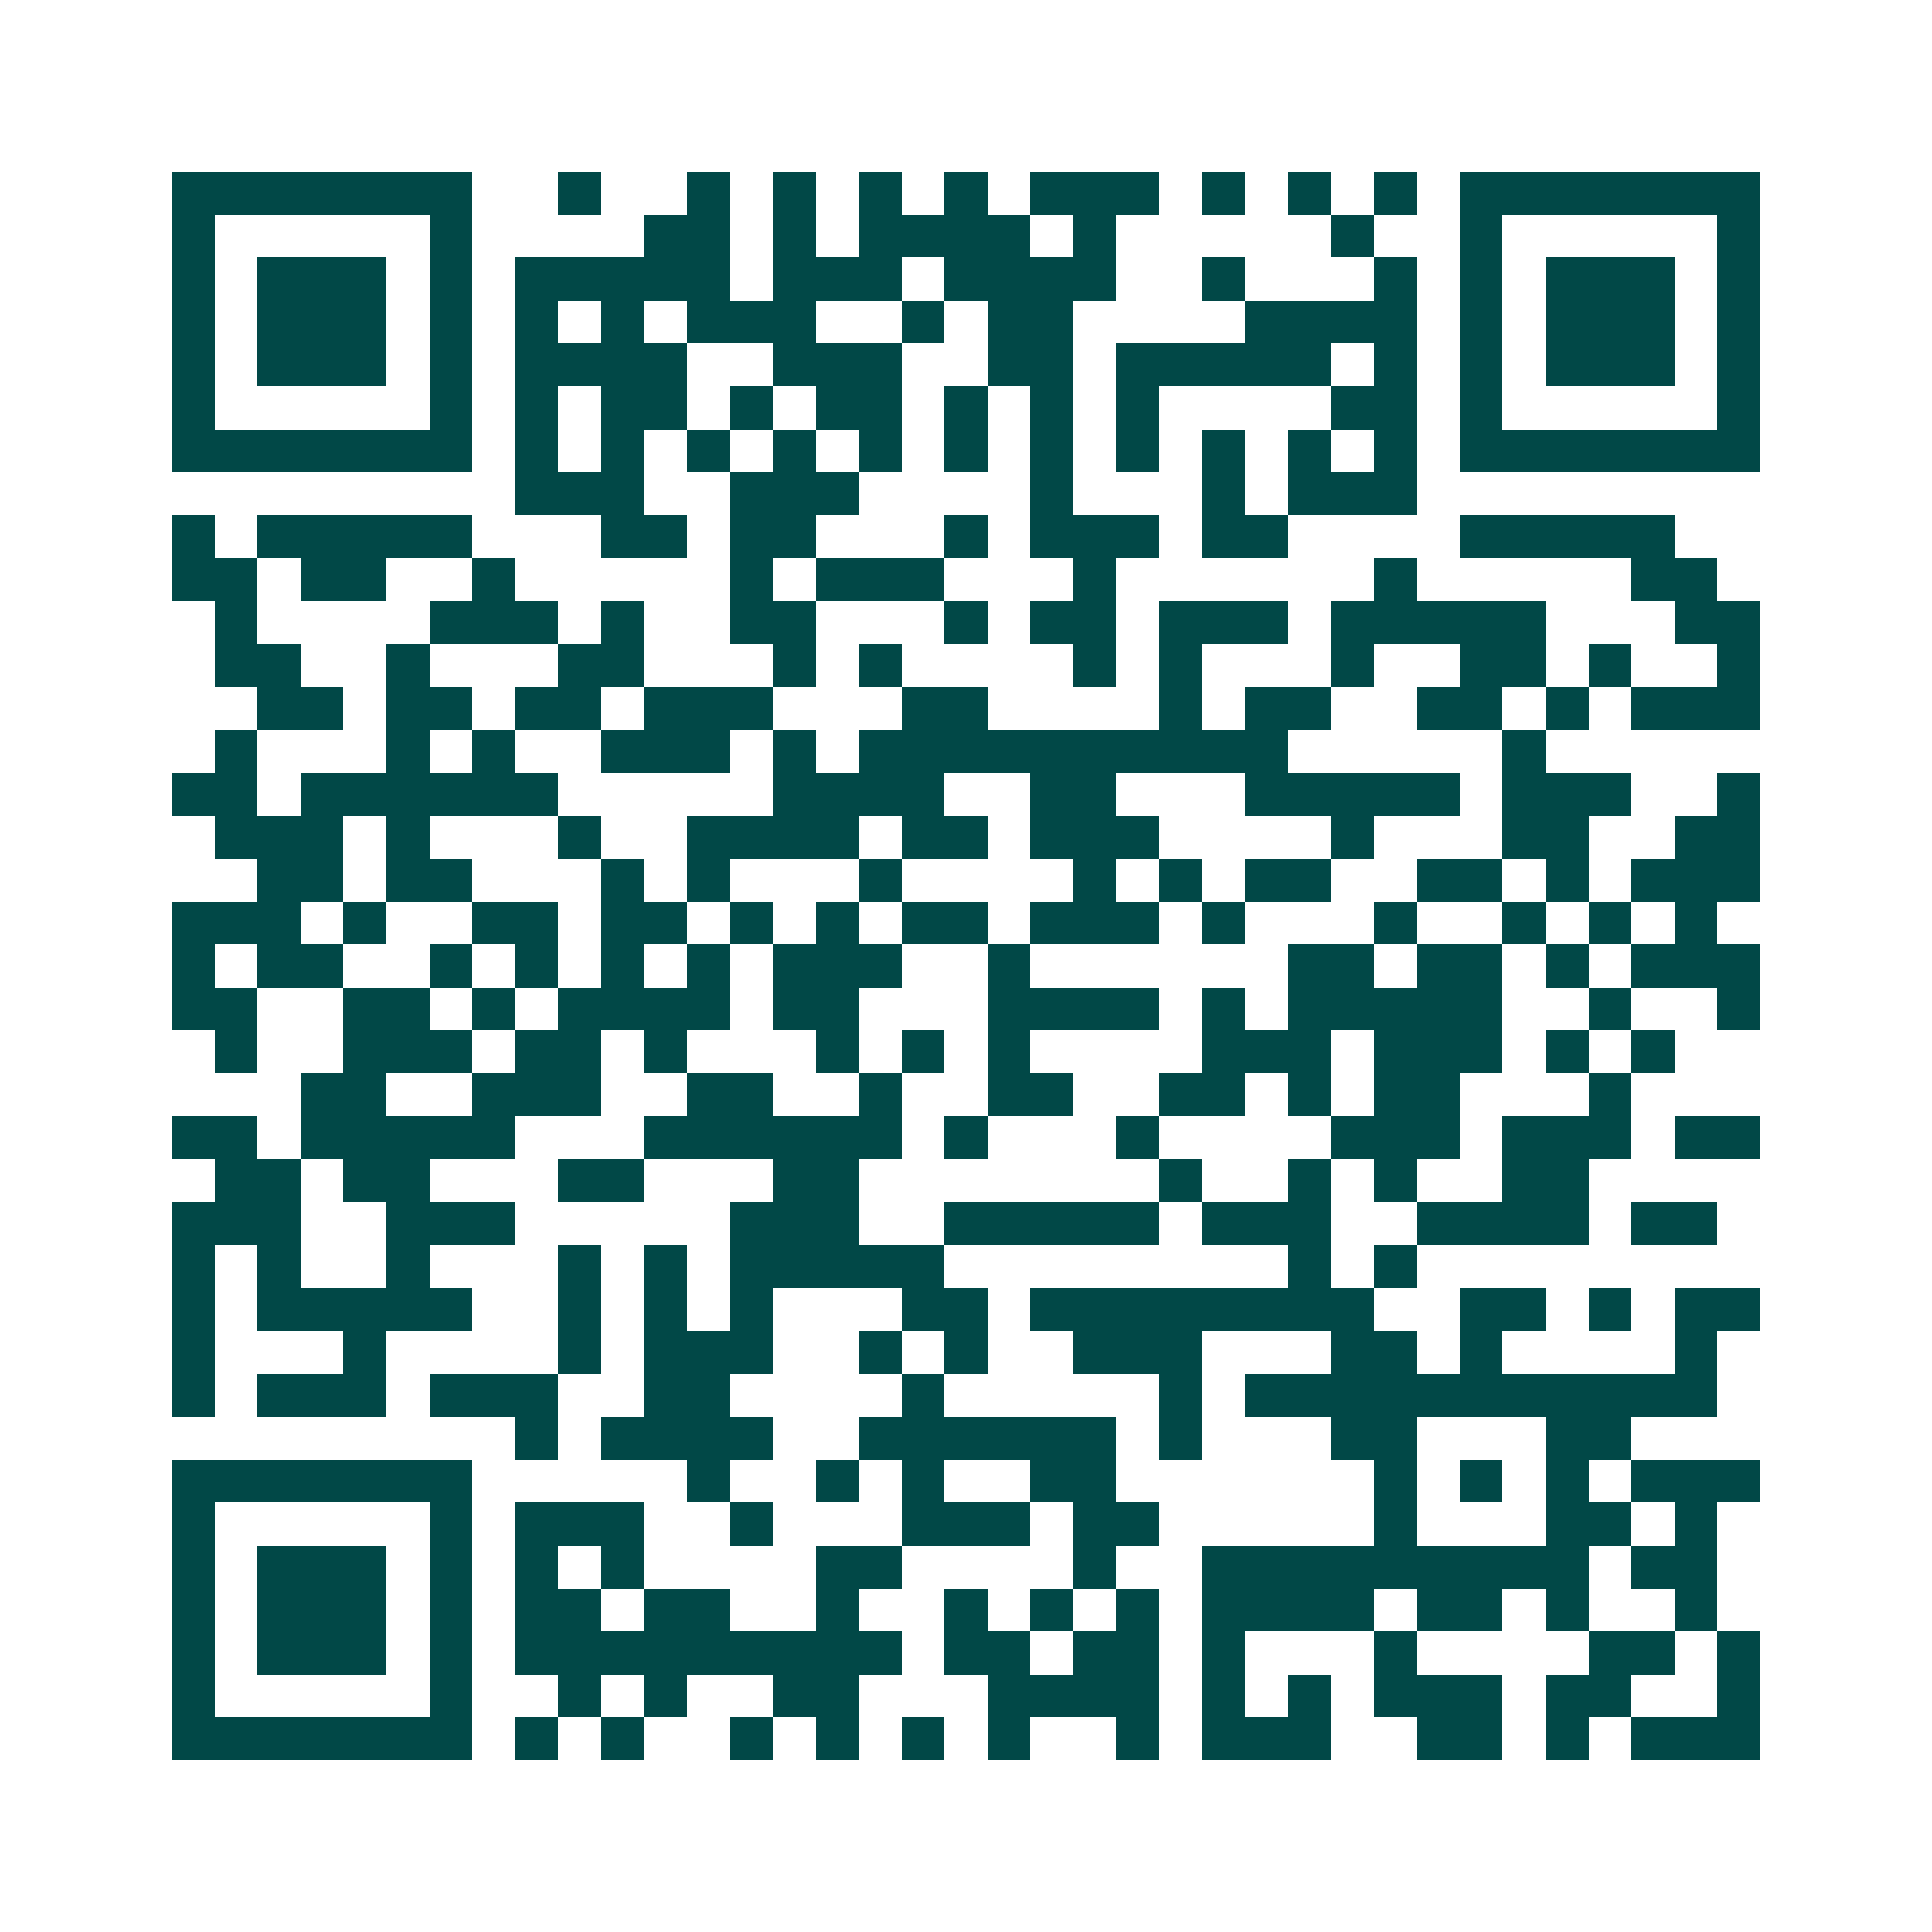 <svg xmlns="http://www.w3.org/2000/svg" width="200" height="200" viewBox="0 0 45 45" shape-rendering="crispEdges"><path fill="#ffffff" d="M0 0h45v45H0z"/><path stroke="#014847" d="M4 4.5h7m2 0h1m2 0h1m1 0h1m1 0h1m1 0h1m1 0h3m1 0h1m1 0h1m1 0h1m1 0h7M4 5.5h1m5 0h1m4 0h2m1 0h1m1 0h4m1 0h1m5 0h1m2 0h1m5 0h1M4 6.5h1m1 0h3m1 0h1m1 0h5m1 0h3m1 0h4m2 0h1m3 0h1m1 0h1m1 0h3m1 0h1M4 7.5h1m1 0h3m1 0h1m1 0h1m1 0h1m1 0h3m2 0h1m1 0h2m4 0h4m1 0h1m1 0h3m1 0h1M4 8.5h1m1 0h3m1 0h1m1 0h4m2 0h3m2 0h2m1 0h5m1 0h1m1 0h1m1 0h3m1 0h1M4 9.5h1m5 0h1m1 0h1m1 0h2m1 0h1m1 0h2m1 0h1m1 0h1m1 0h1m4 0h2m1 0h1m5 0h1M4 10.5h7m1 0h1m1 0h1m1 0h1m1 0h1m1 0h1m1 0h1m1 0h1m1 0h1m1 0h1m1 0h1m1 0h1m1 0h7M12 11.5h3m2 0h3m4 0h1m3 0h1m1 0h3M4 12.5h1m1 0h5m3 0h2m1 0h2m3 0h1m1 0h3m1 0h2m4 0h5M4 13.5h2m1 0h2m2 0h1m5 0h1m1 0h3m3 0h1m6 0h1m5 0h2M5 14.5h1m4 0h3m1 0h1m2 0h2m3 0h1m1 0h2m1 0h3m1 0h5m3 0h2M5 15.5h2m2 0h1m3 0h2m3 0h1m1 0h1m4 0h1m1 0h1m3 0h1m2 0h2m1 0h1m2 0h1M6 16.5h2m1 0h2m1 0h2m1 0h3m3 0h2m4 0h1m1 0h2m2 0h2m1 0h1m1 0h3M5 17.5h1m3 0h1m1 0h1m2 0h3m1 0h1m1 0h10m5 0h1M4 18.5h2m1 0h6m5 0h4m2 0h2m3 0h5m1 0h3m2 0h1M5 19.5h3m1 0h1m3 0h1m2 0h4m1 0h2m1 0h3m4 0h1m3 0h2m2 0h2M6 20.5h2m1 0h2m3 0h1m1 0h1m3 0h1m4 0h1m1 0h1m1 0h2m2 0h2m1 0h1m1 0h3M4 21.5h3m1 0h1m2 0h2m1 0h2m1 0h1m1 0h1m1 0h2m1 0h3m1 0h1m3 0h1m2 0h1m1 0h1m1 0h1M4 22.5h1m1 0h2m2 0h1m1 0h1m1 0h1m1 0h1m1 0h3m2 0h1m6 0h2m1 0h2m1 0h1m1 0h3M4 23.5h2m2 0h2m1 0h1m1 0h4m1 0h2m3 0h4m1 0h1m1 0h5m2 0h1m2 0h1M5 24.5h1m2 0h3m1 0h2m1 0h1m3 0h1m1 0h1m1 0h1m4 0h3m1 0h3m1 0h1m1 0h1M7 25.5h2m2 0h3m2 0h2m2 0h1m2 0h2m2 0h2m1 0h1m1 0h2m3 0h1M4 26.5h2m1 0h5m3 0h6m1 0h1m3 0h1m4 0h3m1 0h3m1 0h2M5 27.5h2m1 0h2m3 0h2m3 0h2m7 0h1m2 0h1m1 0h1m2 0h2M4 28.5h3m2 0h3m5 0h3m2 0h5m1 0h3m2 0h4m1 0h2M4 29.5h1m1 0h1m2 0h1m3 0h1m1 0h1m1 0h5m8 0h1m1 0h1M4 30.5h1m1 0h5m2 0h1m1 0h1m1 0h1m3 0h2m1 0h8m2 0h2m1 0h1m1 0h2M4 31.5h1m3 0h1m4 0h1m1 0h3m2 0h1m1 0h1m2 0h3m3 0h2m1 0h1m4 0h1M4 32.5h1m1 0h3m1 0h3m2 0h2m4 0h1m5 0h1m1 0h11M12 33.5h1m1 0h4m2 0h6m1 0h1m3 0h2m3 0h2M4 34.5h7m5 0h1m2 0h1m1 0h1m2 0h2m6 0h1m1 0h1m1 0h1m1 0h3M4 35.5h1m5 0h1m1 0h3m2 0h1m3 0h3m1 0h2m5 0h1m3 0h2m1 0h1M4 36.5h1m1 0h3m1 0h1m1 0h1m1 0h1m4 0h2m4 0h1m2 0h9m1 0h2M4 37.5h1m1 0h3m1 0h1m1 0h2m1 0h2m2 0h1m2 0h1m1 0h1m1 0h1m1 0h4m1 0h2m1 0h1m2 0h1M4 38.5h1m1 0h3m1 0h1m1 0h9m1 0h2m1 0h2m1 0h1m3 0h1m4 0h2m1 0h1M4 39.5h1m5 0h1m2 0h1m1 0h1m2 0h2m3 0h4m1 0h1m1 0h1m1 0h3m1 0h2m2 0h1M4 40.5h7m1 0h1m1 0h1m2 0h1m1 0h1m1 0h1m1 0h1m2 0h1m1 0h3m2 0h2m1 0h1m1 0h3"/></svg>
